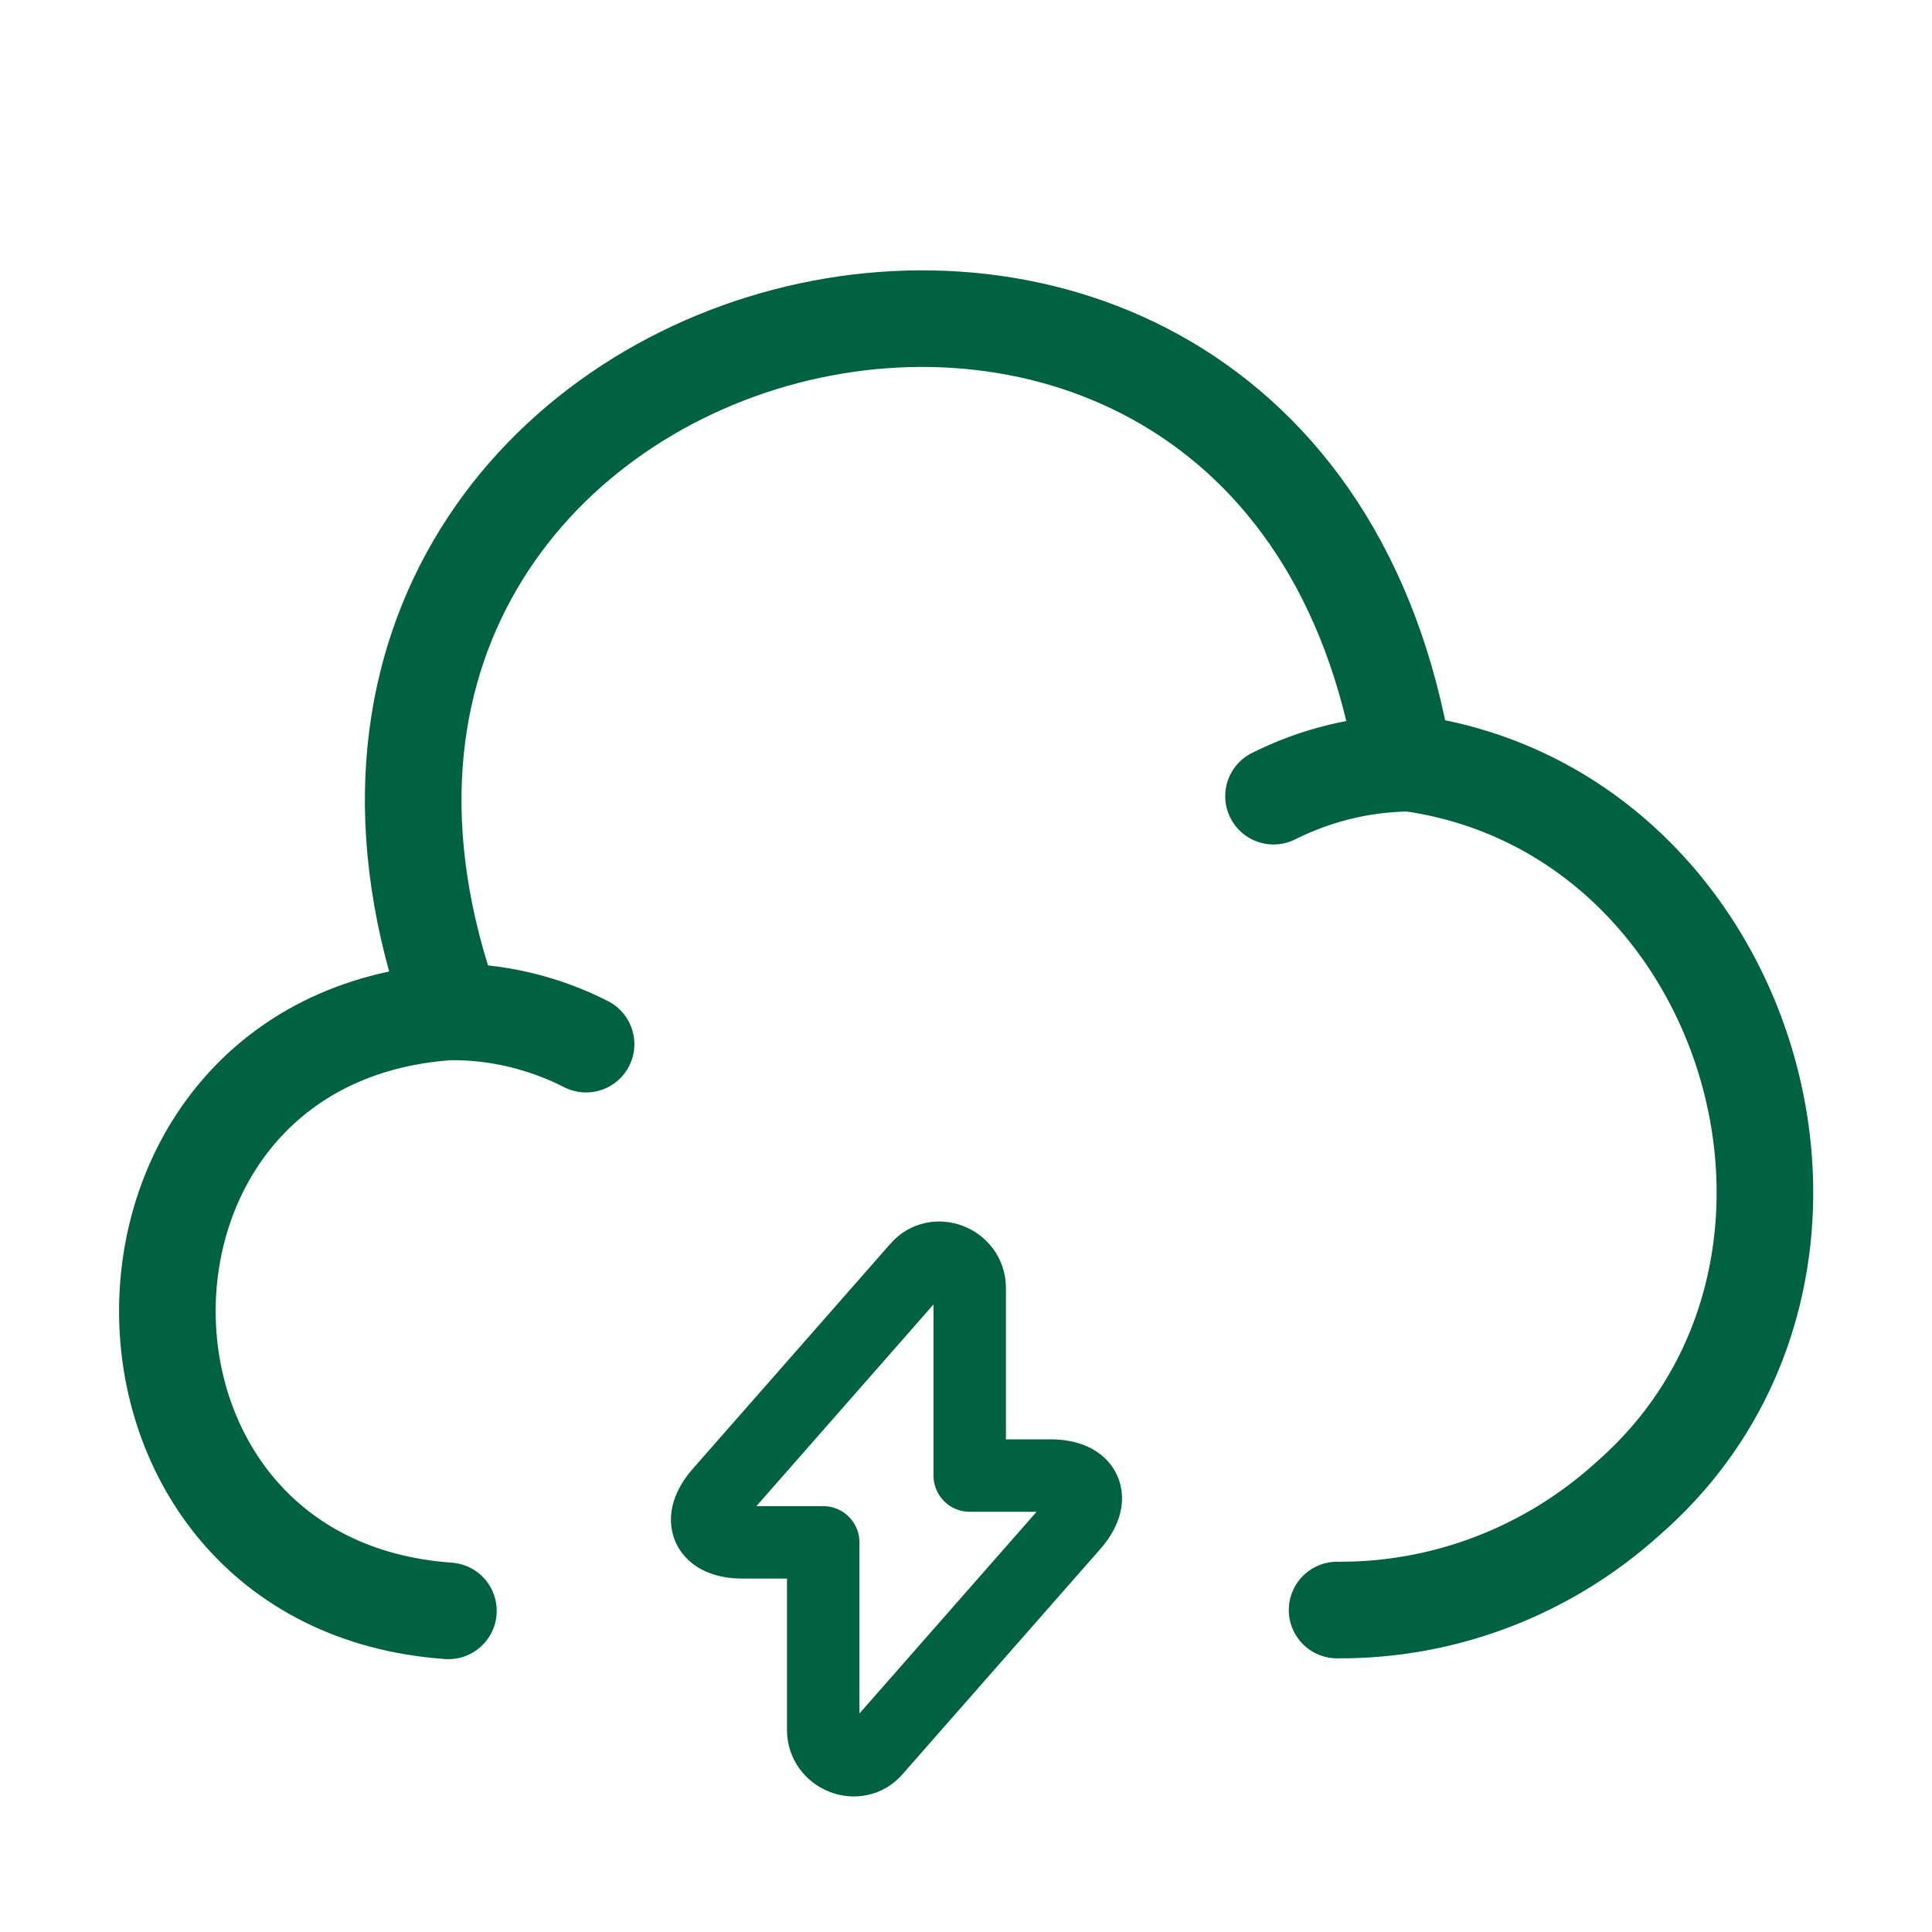 <svg width="40" height="40" viewBox="0 0 40 40" fill="none" xmlns="http://www.w3.org/2000/svg">
<path d="M27.683 33.334C29.916 33.351 32.066 32.517 33.716 31.017C39.166 26.251 36.25 16.684 29.066 15.784C26.5 0.217 4.05 6.117 9.366 20.934" stroke="#006241" stroke-width="2" stroke-miterlimit="10" stroke-linecap="round" stroke-linejoin="round"/>
<path d="M12.134 21.618C11.25 21.168 10.267 20.934 9.284 20.951C1.517 21.501 1.534 32.801 9.284 33.351" stroke="#006241" stroke-width="2" stroke-miterlimit="10" stroke-linecap="round" stroke-linejoin="round"/>
<path d="M26.367 16.484C27.234 16.051 28.167 15.818 29.134 15.801" stroke="#006241" stroke-width="2" stroke-miterlimit="10" stroke-linecap="round" stroke-linejoin="round"/>
<path d="M15.377 31.933H17.044V35.817C17.044 36.383 17.761 36.667 18.127 36.233L22.211 31.583C22.711 31.017 22.494 30.55 21.744 30.55H20.077V26.667C20.077 26.1 19.361 25.817 18.994 26.25L14.911 30.9C14.411 31.467 14.627 31.933 15.377 31.933Z" stroke="#006241" stroke-width="1.5" stroke-miterlimit="10" stroke-linecap="round" stroke-linejoin="round"/>
</svg>
